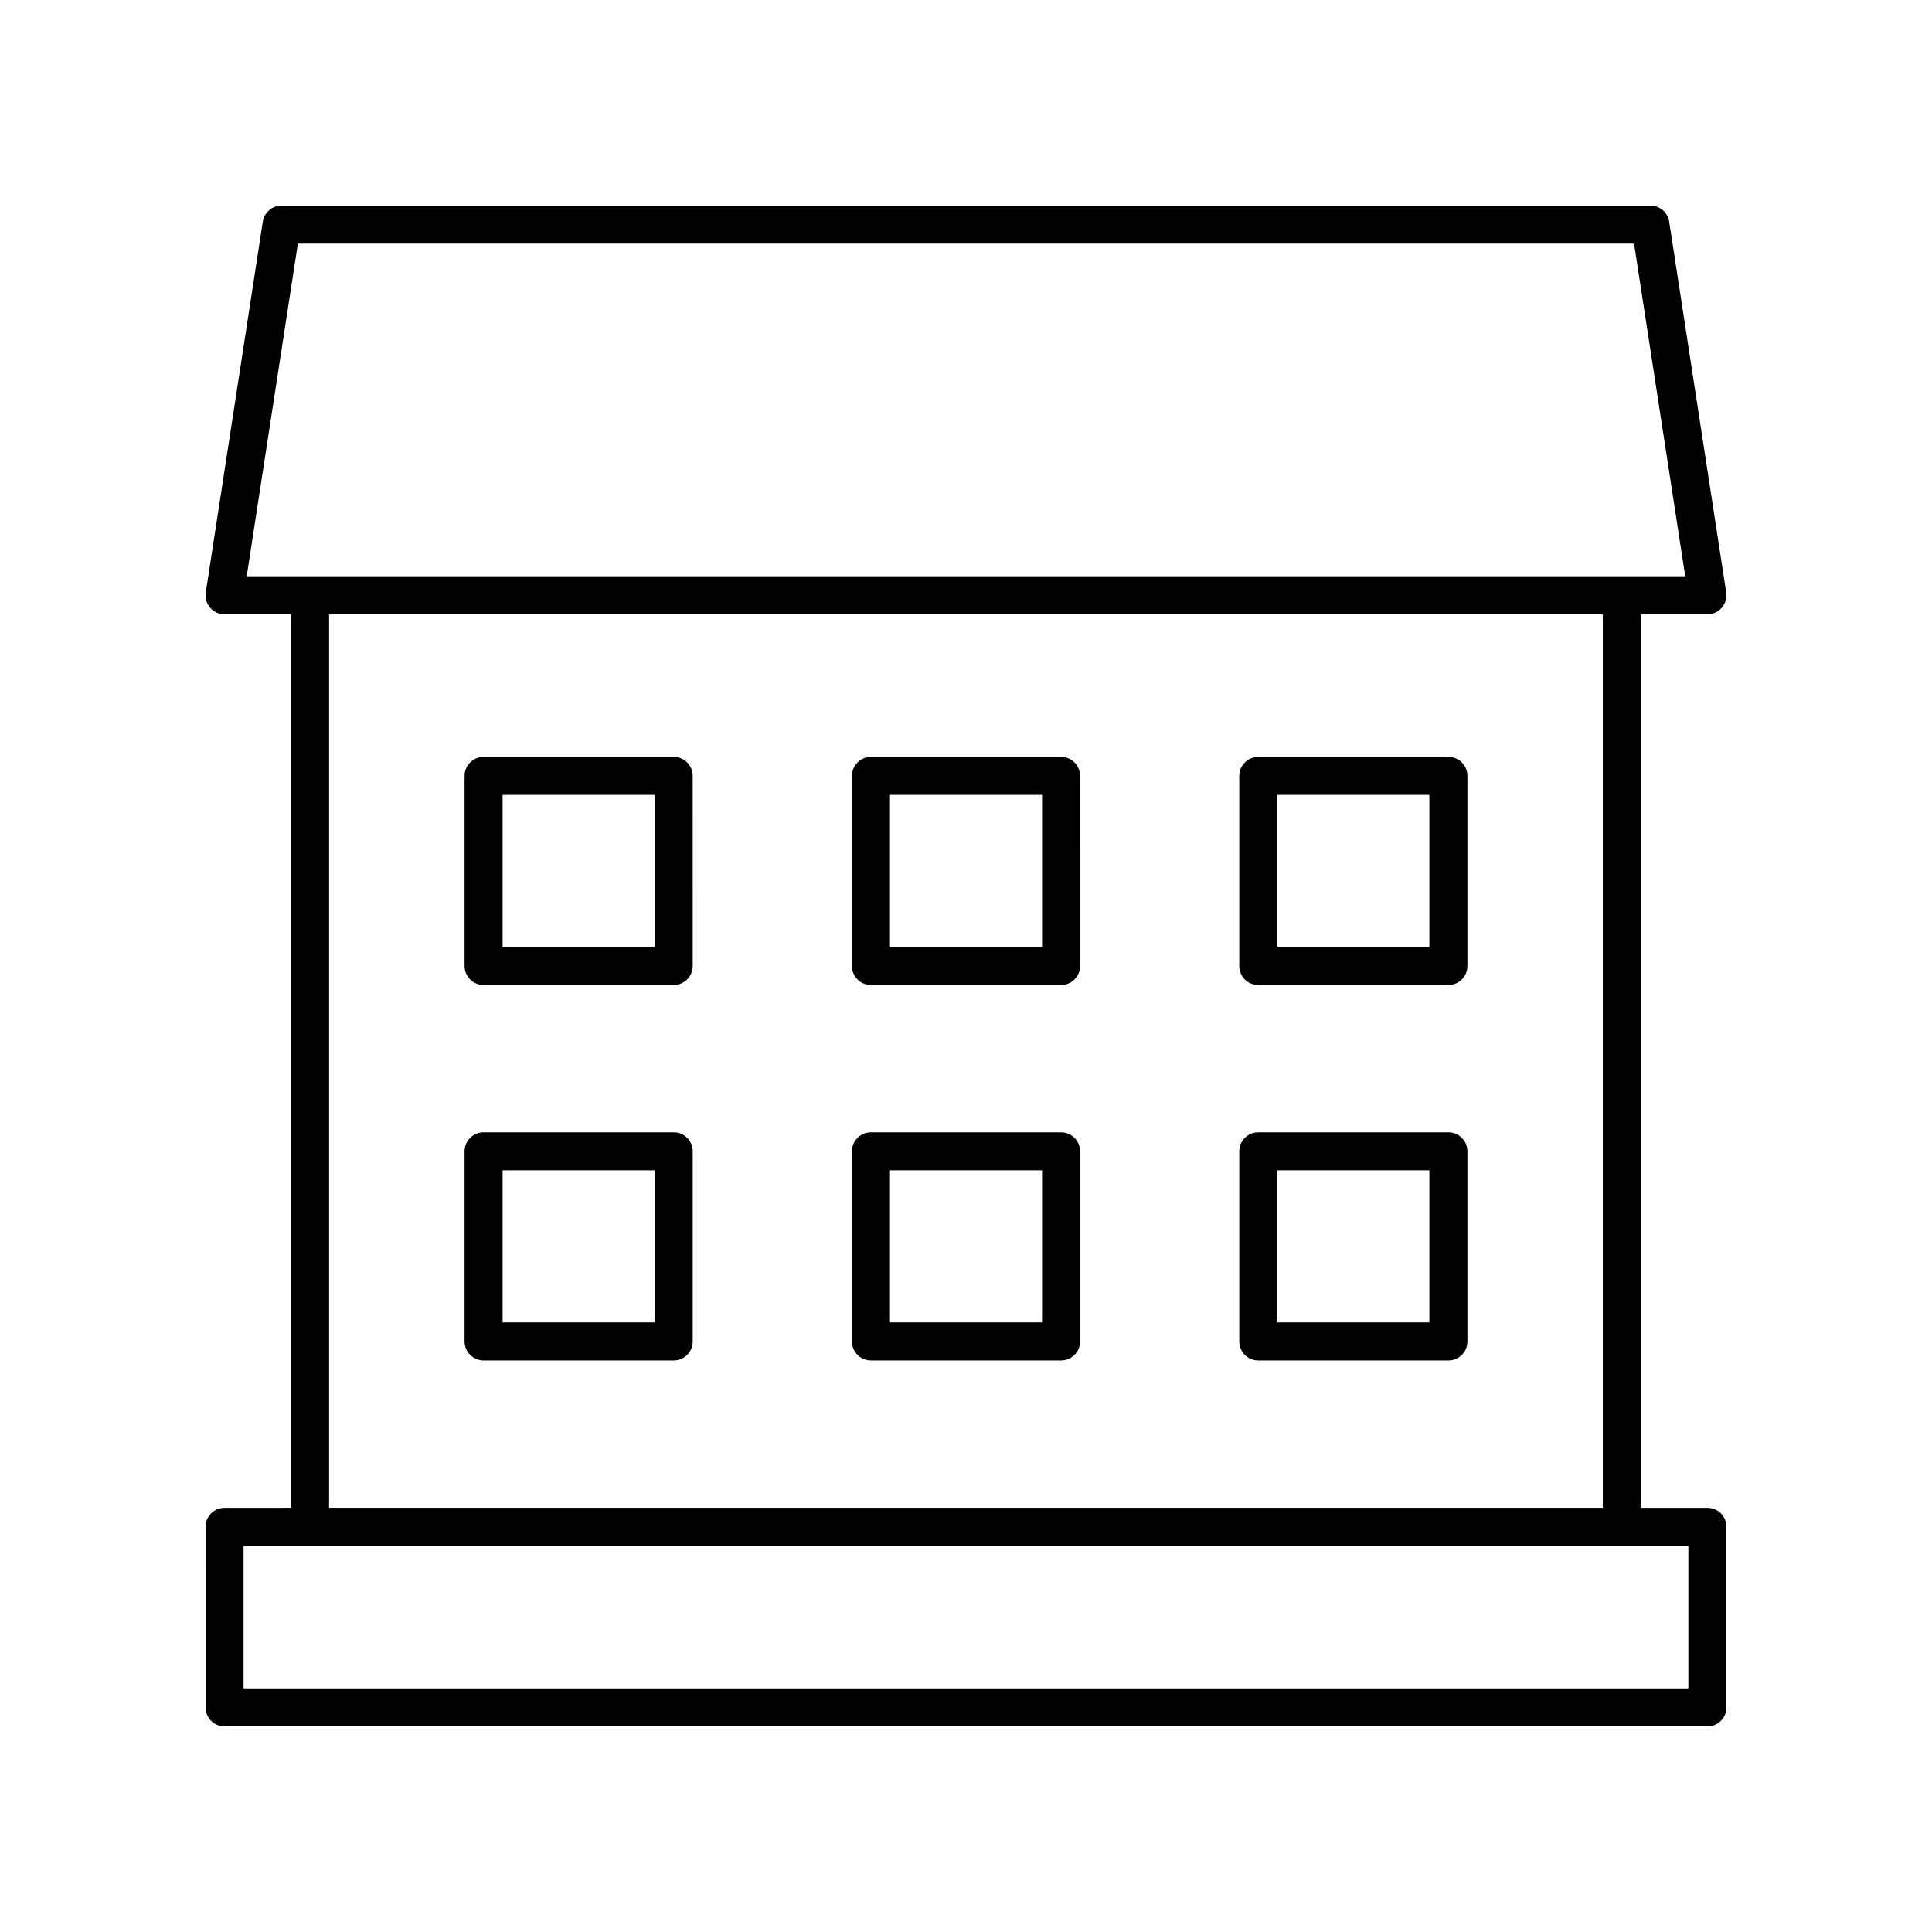 <?xml version="1.0" encoding="UTF-8"?>
<!-- The Best Svg Icon site in the world: iconSvg.co, Visit us! https://iconsvg.co -->
<svg fill="#000000" width="800px" height="800px" version="1.1" viewBox="144 144 512 512" xmlns="http://www.w3.org/2000/svg">
 <g>
  <path d="m596.48 543.59h-17.633v-236.79l17.633-0.004c1.473 0 2.867-0.641 3.824-1.758 0.957-1.117 1.379-2.594 1.156-4.051l-15.113-98.242c-0.383-2.453-2.496-4.266-4.981-4.266h-362.74c-2.488 0-4.602 1.816-4.981 4.269l-15.113 98.242c-0.223 1.457 0.199 2.934 1.156 4.051 0.957 1.113 2.352 1.754 3.82 1.754h17.633v236.79l-17.633 0.004c-2.781 0-5.039 2.254-5.039 5.039l0.004 47.859c0 2.785 2.254 5.039 5.039 5.039h392.97c2.781 0 5.039-2.254 5.039-5.039v-47.863c-0.004-2.785-2.262-5.035-5.043-5.035zm-373.54-335.04h354.1l13.566 88.168h-381.23zm8.273 98.242h337.55v236.79h-337.55zm360.22 284.65h-382.89v-37.785h382.89z"/>
  <path d="m322.54 344.58h-50.383c-2.781 0-5.039 2.254-5.039 5.039v50.383c0 2.785 2.254 5.039 5.039 5.039h50.383c2.781 0 5.039-2.254 5.039-5.039l-0.004-50.383c0-2.785-2.254-5.039-5.035-5.039zm-5.039 50.383h-40.305v-40.305h40.305z"/>
  <path d="m425.19 344.58h-50.379c-2.781 0-5.039 2.254-5.039 5.039v50.383c0 2.785 2.254 5.039 5.039 5.039h50.383c2.781 0 5.039-2.254 5.039-5.039l-0.004-50.383c0-2.785-2.254-5.039-5.039-5.039zm-5.035 50.383h-40.305v-40.305h40.305z"/>
  <path d="m527.84 344.58h-50.383c-2.781 0-5.039 2.254-5.039 5.039v50.383c0 2.785 2.254 5.039 5.039 5.039h50.383c2.781 0 5.039-2.254 5.039-5.039v-50.383c0-2.785-2.258-5.039-5.039-5.039zm-5.039 50.383h-40.305v-40.305h40.305z"/>
  <path d="m322.54 444.08h-50.383c-2.781 0-5.039 2.254-5.039 5.039v50.383c0 2.785 2.254 5.039 5.039 5.039h50.383c2.781 0 5.039-2.254 5.039-5.039v-50.383c-0.004-2.785-2.258-5.039-5.039-5.039zm-5.039 50.379h-40.305v-40.305h40.305z"/>
  <path d="m425.19 444.08h-50.379c-2.781 0-5.039 2.254-5.039 5.039v50.383c0 2.785 2.254 5.039 5.039 5.039h50.383c2.781 0 5.039-2.254 5.039-5.039v-50.383c-0.004-2.785-2.258-5.039-5.043-5.039zm-5.035 50.379h-40.305v-40.305h40.305z"/>
  <path d="m527.84 444.08h-50.383c-2.781 0-5.039 2.254-5.039 5.039v50.383c0 2.785 2.254 5.039 5.039 5.039h50.383c2.781 0 5.039-2.254 5.039-5.039v-50.383c0-2.785-2.258-5.039-5.039-5.039zm-5.039 50.379h-40.305v-40.305h40.305z"/>
 </g>
</svg>